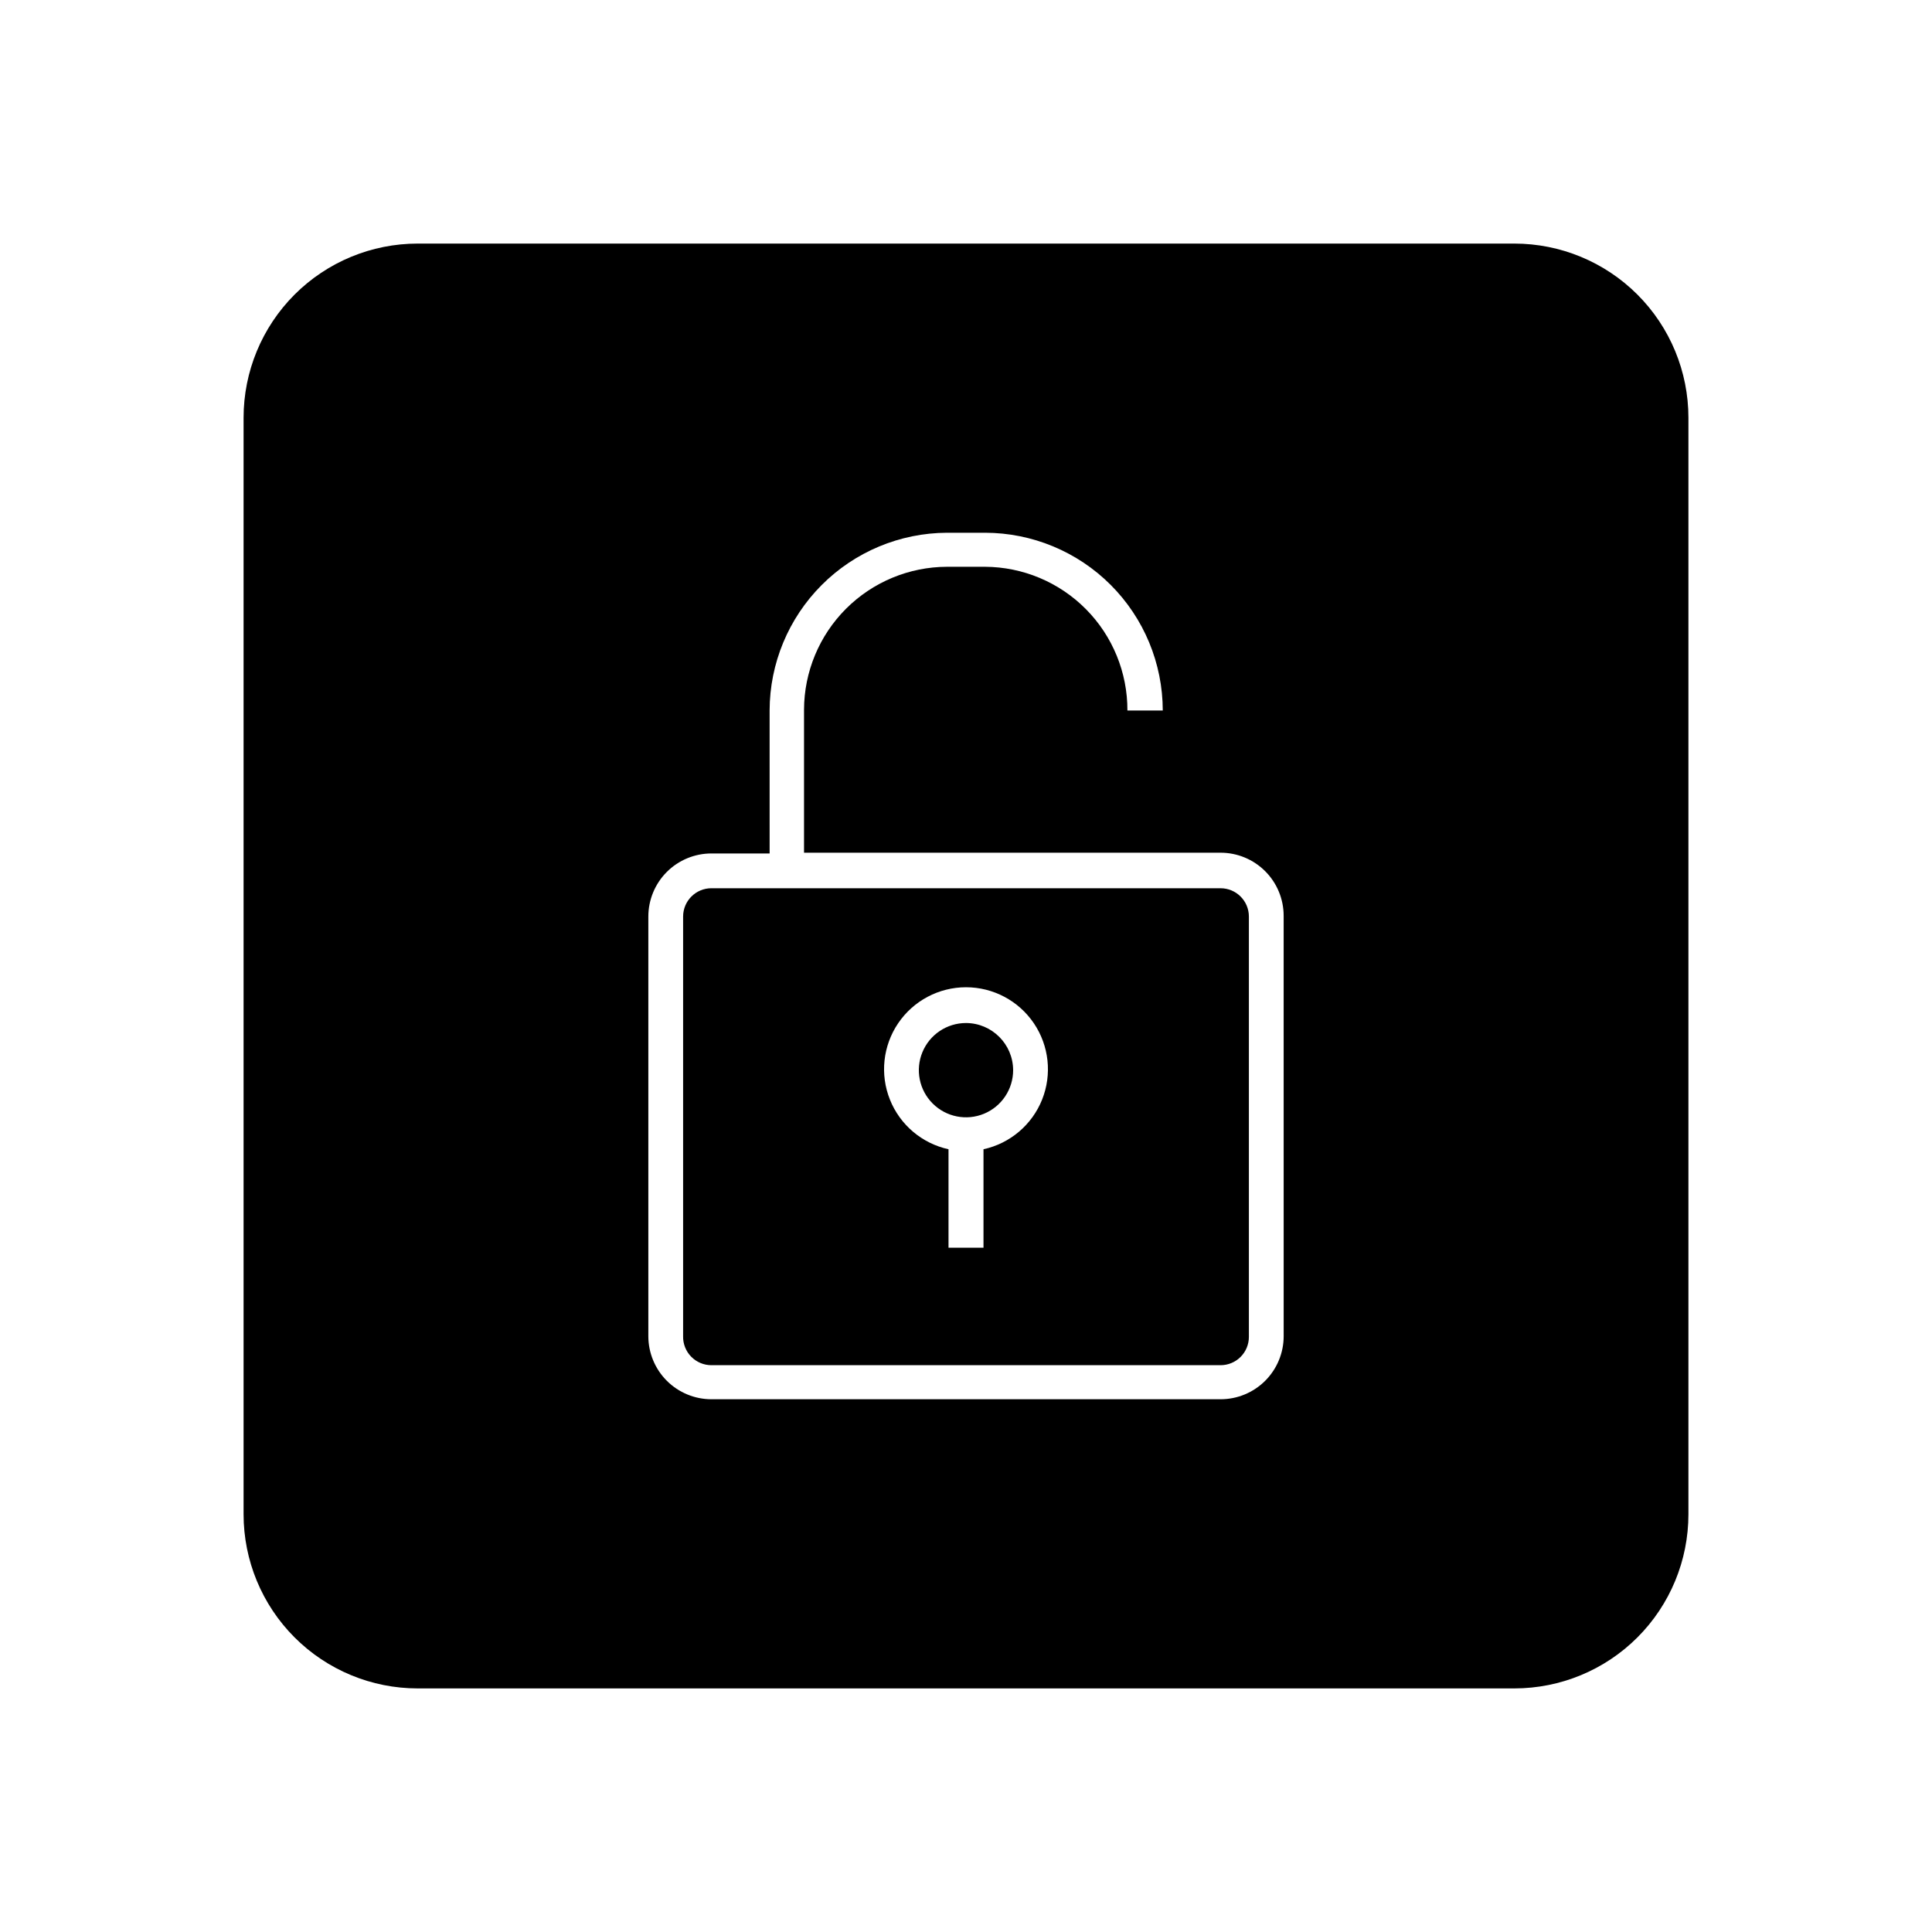 <?xml version="1.0" encoding="UTF-8"?>
<!-- Uploaded to: ICON Repo, www.svgrepo.com, Generator: ICON Repo Mixer Tools -->
<svg fill="#000000" width="800px" height="800px" version="1.1" viewBox="144 144 512 512" xmlns="http://www.w3.org/2000/svg">
 <g>
  <path d="m400 415.11c-5.055 0-9.609 3.043-11.543 7.711-1.938 4.672-0.867 10.043 2.707 13.617 3.574 3.574 8.945 4.644 13.617 2.711 4.668-1.938 7.711-6.492 7.711-11.547-0.027-6.887-5.606-12.465-12.492-12.492z"/>
  <path d="m545.3 208.55h-290.6c-12.238 0-23.977 4.863-32.633 13.516-8.652 8.656-13.516 20.395-13.516 32.633v290.6c0 12.238 4.863 23.977 13.516 32.633 8.656 8.656 20.395 13.516 32.633 13.516h290.6c12.238 0 23.977-4.859 32.633-13.516s13.516-20.395 13.516-32.633v-290.6c0-12.238-4.859-23.977-13.516-32.633-8.656-8.652-20.395-13.516-32.633-13.516zm-61.113 289.54c0 4.438-1.762 8.691-4.898 11.828-3.137 3.137-7.391 4.898-11.828 4.898h-134.92c-4.438 0-8.691-1.762-11.828-4.898-3.137-3.137-4.898-7.391-4.898-11.828v-111.19c0-4.434 1.762-8.691 4.898-11.828 3.137-3.137 7.391-4.898 11.828-4.898h15.418l-0.004-37.887c0.027-12.465 4.984-24.418 13.793-33.242 8.805-8.828 20.746-13.809 33.215-13.863h10.074c12.492 0.016 24.465 4.981 33.297 13.812 8.832 8.832 13.797 20.805 13.812 33.293h-9.371c0.039-10.051-3.914-19.711-10.988-26.852-7.074-7.141-16.695-11.184-26.75-11.234h-10.074c-10.039 0.027-19.66 4.027-26.762 11.125-7.098 7.102-11.098 16.723-11.125 26.762v37.887h110.38c4.438 0 8.691 1.762 11.828 4.898 3.137 3.137 4.898 7.391 4.898 11.828z"/>
  <path d="m467.46 379.39h-134.92c-4.148 0-7.508 3.359-7.508 7.504v111.19c-0.055 2.027 0.711 3.988 2.125 5.438 1.414 1.453 3.356 2.273 5.383 2.269h134.92c1.992 0 3.902-0.789 5.309-2.195 1.41-1.41 2.199-3.32 2.199-5.309v-111.39c0-4.144-3.359-7.504-7.508-7.504zm-62.824 69.172v26.098h-9.27v-26.098c-7.039-1.539-12.855-6.465-15.527-13.156-2.676-6.691-1.855-14.27 2.184-20.234 4.039-5.965 10.773-9.539 17.98-9.539 7.203 0 13.938 3.574 17.977 9.539 4.039 5.965 4.859 13.543 2.188 20.234-2.676 6.691-8.492 11.617-15.531 13.156z"/>
 </g>
</svg>